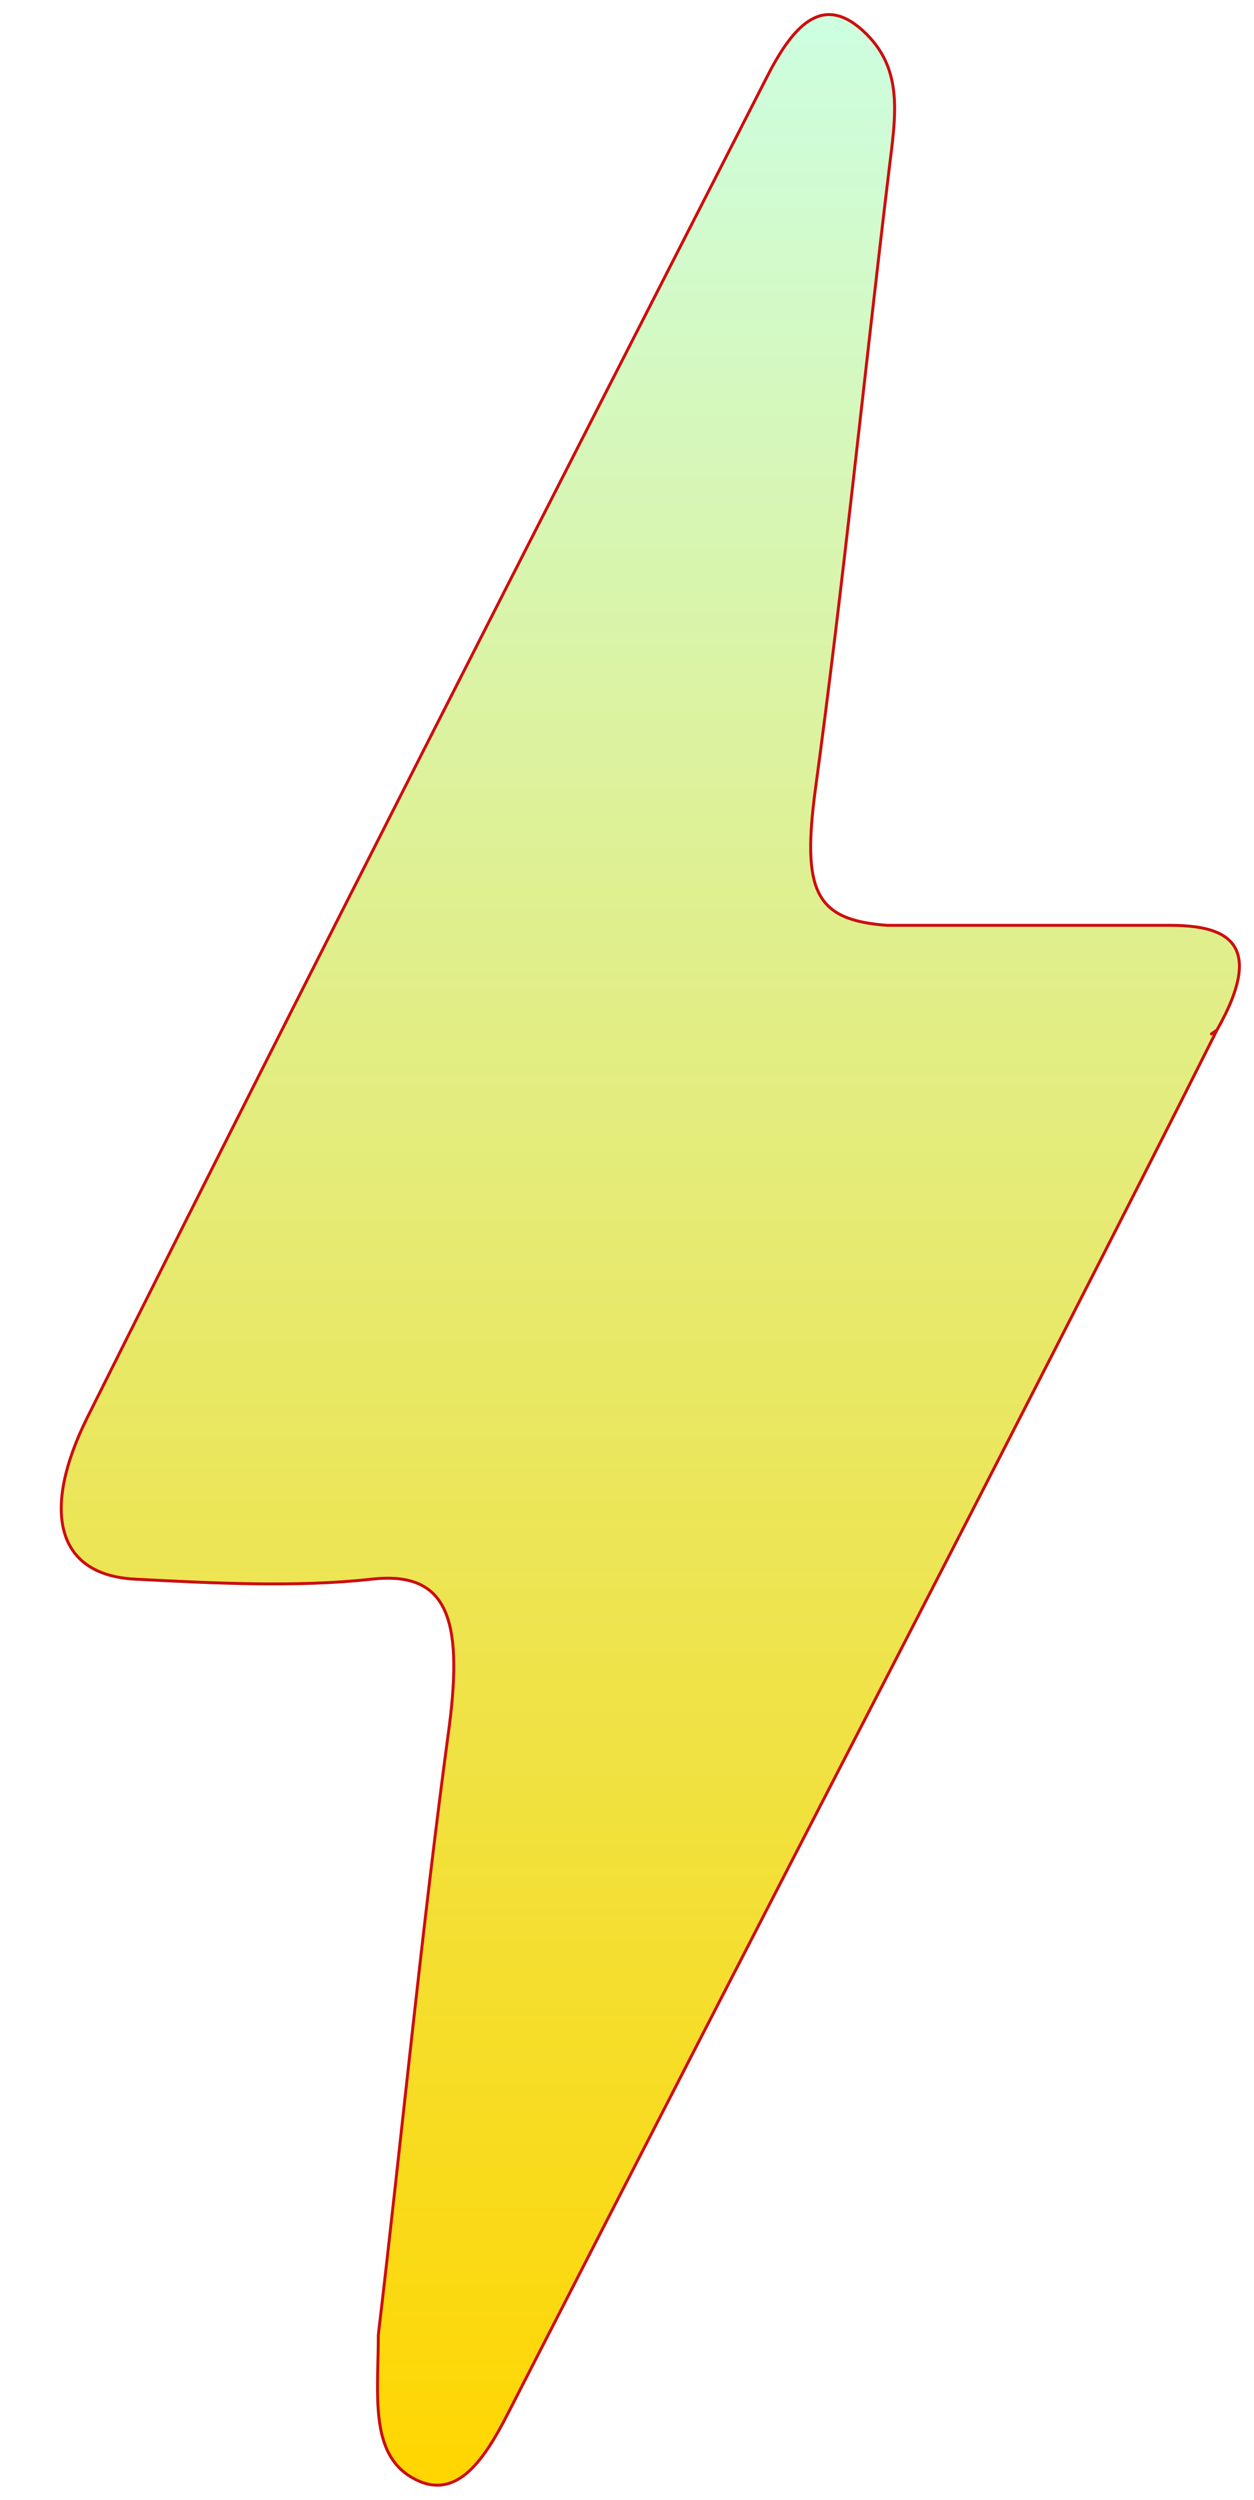 <svg width="430" height="857" viewBox="0 0 430 857" fill="none" xmlns="http://www.w3.org/2000/svg">
<g filter="url(#filter0_d_555_6622)">
<path d="M109.727 796.484C117.705 729.169 124.501 658.312 134.103 587.454C138.831 550.372 133.069 534.547 107.512 537.381C81.954 540.216 53.441 538.798 26.259 537.381C-0.924 535.964 -5.799 513.762 9.86 482.112C86.977 327.643 164.979 175.062 242.687 22.954C251.403 5.712 261.449 -6.57 275.779 6.421C290.109 19.412 287.154 35.473 284.79 54.84C276.222 125.698 269.131 196.556 259.676 265.996C254.801 301.898 259.676 311.425 284.199 313.235C308.296 313.235 358.311 313.235 381.175 313.235C399.808 313.235 414.643 318.542 397.306 349.117C395.186 350.629 394.339 351.234 397.306 349.117C367.759 408.165 316.602 507.779 286.268 566.669C241.849 652.643 197.776 738.302 154.047 823.646C145.479 840.416 135.876 853.879 121.251 845.376C106.625 836.873 109.727 816.797 109.727 796.484Z" fill="url(#paint0_linear_555_6622)"/>
<path d="M397.306 349.117C414.643 318.542 399.808 313.235 381.175 313.235C358.311 313.235 308.296 313.235 284.199 313.235C259.676 311.425 254.801 301.898 259.676 265.996C269.131 196.556 276.222 125.698 284.79 54.84C287.154 35.473 290.109 19.412 275.779 6.421C261.449 -6.57 251.403 5.712 242.687 22.954C164.979 175.062 86.977 327.643 9.86 482.112C-5.799 513.762 -0.924 535.964 26.259 537.381C53.441 538.798 81.954 540.216 107.512 537.381C133.069 534.547 138.831 550.372 134.103 587.454C124.501 658.312 117.705 729.169 109.727 796.484C109.727 816.797 106.625 836.873 121.251 845.376C135.876 853.879 145.479 840.416 154.047 823.646C197.776 738.302 241.849 652.643 286.268 566.669C316.602 507.779 367.759 408.165 397.306 349.117ZM397.306 349.117C394.339 351.234 395.186 350.629 397.306 349.117Z" stroke="#FF1111" stroke-linejoin="bevel"/>
<path d="M397.306 349.117C414.643 318.542 399.808 313.235 381.175 313.235C358.311 313.235 308.296 313.235 284.199 313.235C259.676 311.425 254.801 301.898 259.676 265.996C269.131 196.556 276.222 125.698 284.79 54.84C287.154 35.473 290.109 19.412 275.779 6.421C261.449 -6.57 251.403 5.712 242.687 22.954C164.979 175.062 86.977 327.643 9.86 482.112C-5.799 513.762 -0.924 535.964 26.259 537.381C53.441 538.798 81.954 540.216 107.512 537.381C133.069 534.547 138.831 550.372 134.103 587.454C124.501 658.312 117.705 729.169 109.727 796.484C109.727 816.797 106.625 836.873 121.251 845.376C135.876 853.879 145.479 840.416 154.047 823.646C197.776 738.302 241.849 652.643 286.268 566.669C316.602 507.779 367.759 408.165 397.306 349.117ZM397.306 349.117C394.339 351.234 395.186 350.629 397.306 349.117Z" stroke="black" stroke-opacity="0.2" stroke-linejoin="bevel"/>
</g>
<defs>
<filter id="filter0_d_555_6622" x="0.5" y="0.5" width="429" height="856" filterUnits="userSpaceOnUse" color-interpolation-filters="sRGB">
<feFlood flood-opacity="0" result="BackgroundImageFix"/>
<feColorMatrix in="SourceAlpha" type="matrix" values="0 0 0 0 0 0 0 0 0 0 0 0 0 0 0 0 0 0 127 0" result="hardAlpha"/>
<feOffset dx="20" dy="4"/>
<feGaussianBlur stdDeviation="2"/>
<feComposite in2="hardAlpha" operator="out"/>
<feColorMatrix type="matrix" values="0 0 0 0 0.733 0 0 0 0 0.267 0 0 0 0 0.188 0 0 0 1 0"/>
<feBlend mode="normal" in2="BackgroundImageFix" result="effect1_dropShadow_555_6622"/>
<feBlend mode="normal" in="SourceGraphic" in2="effect1_dropShadow_555_6622" result="shape"/>
</filter>
<linearGradient id="paint0_linear_555_6622" x1="195.759" y1="0.917" x2="195.759" y2="847.917" gradientUnits="userSpaceOnUse">
<stop stop-color="#CDFEE1"/>
<stop offset="1" stop-color="#FFD600"/>
</linearGradient>
</defs>
</svg>
